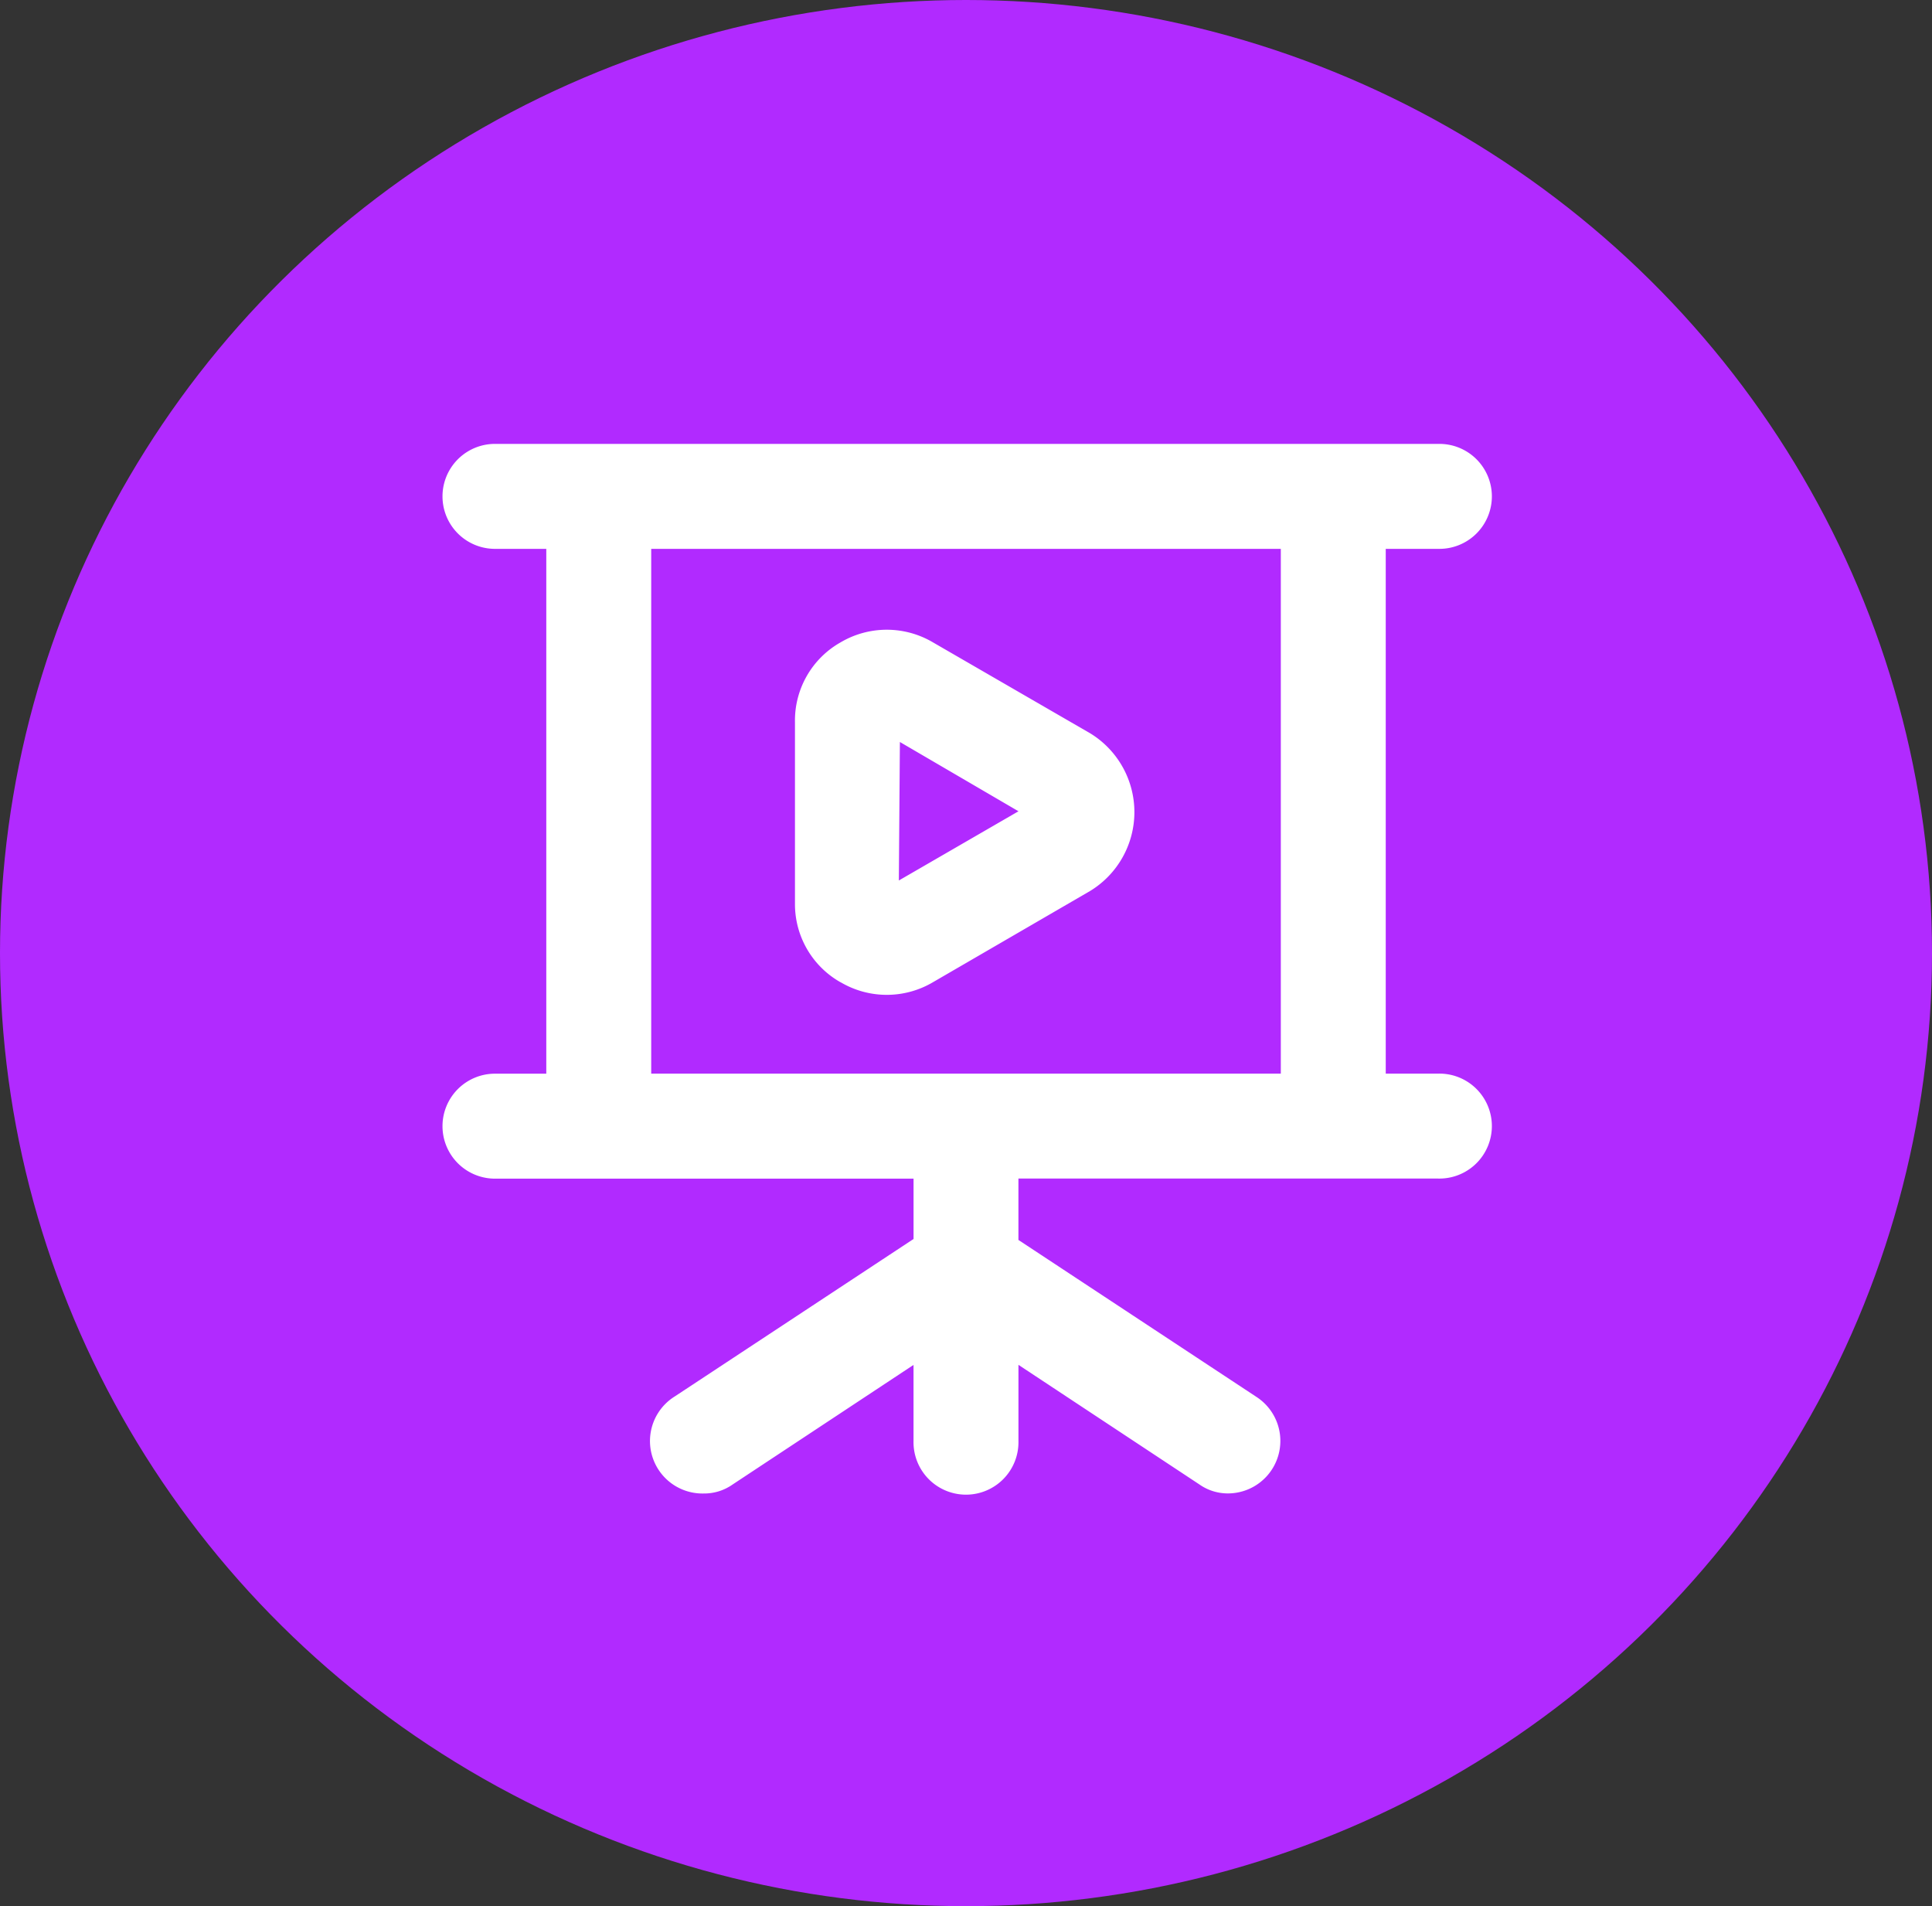 <svg xmlns="http://www.w3.org/2000/svg" width="74" height="73" viewBox="0 0 74 73">
  <rect x="0" y="0" width="74" height="73" fill="#333333" stroke="none"/>
  <g id="Group_131778" data-name="Group 131778" transform="translate(-12238 -3744)">
    <ellipse id="Ellipse_15549" data-name="Ellipse 15549" cx="37" cy="36.5" rx="37" ry="36.5" transform="translate(12238 3744)" fill="#b12aff"/>
    <path id="presentation-play" d="M40.183,26.116h-2.01V6.019h2.01a2.01,2.01,0,1,0,0-4.019H4.01a2.01,2.01,0,0,0,0,4.019h2.01v20.1H4.01a2.01,2.01,0,0,0,0,4.019H20.087v2.311l-9.144,6.029a2.01,2.01,0,0,0,1.105,3.718,1.889,1.889,0,0,0,1.105-.342l6.933-4.582v2.914a2.01,2.01,0,1,0,4.019,0V37.269l6.933,4.582a1.889,1.889,0,0,0,1.105.342,2.01,2.01,0,0,0,1.105-3.678l-9.144-6.029V30.135H40.183a2.01,2.01,0,1,0,0-4.019Zm-6.029,0H10.039V6.019H34.154Zm-16.861-3.5a3.477,3.477,0,0,0,3.537,0l6.029-3.5a3.537,3.537,0,0,0,0-6.029L20.83,9.6a3.477,3.477,0,0,0-3.537,0,3.436,3.436,0,0,0-1.748,3.055v6.994A3.436,3.436,0,0,0,17.293,22.619Zm2.271-9.2,4.542,2.653L19.524,18.72Z" transform="translate(12252.904 3759)" fill="#fff"/>
  </g>
</svg>
